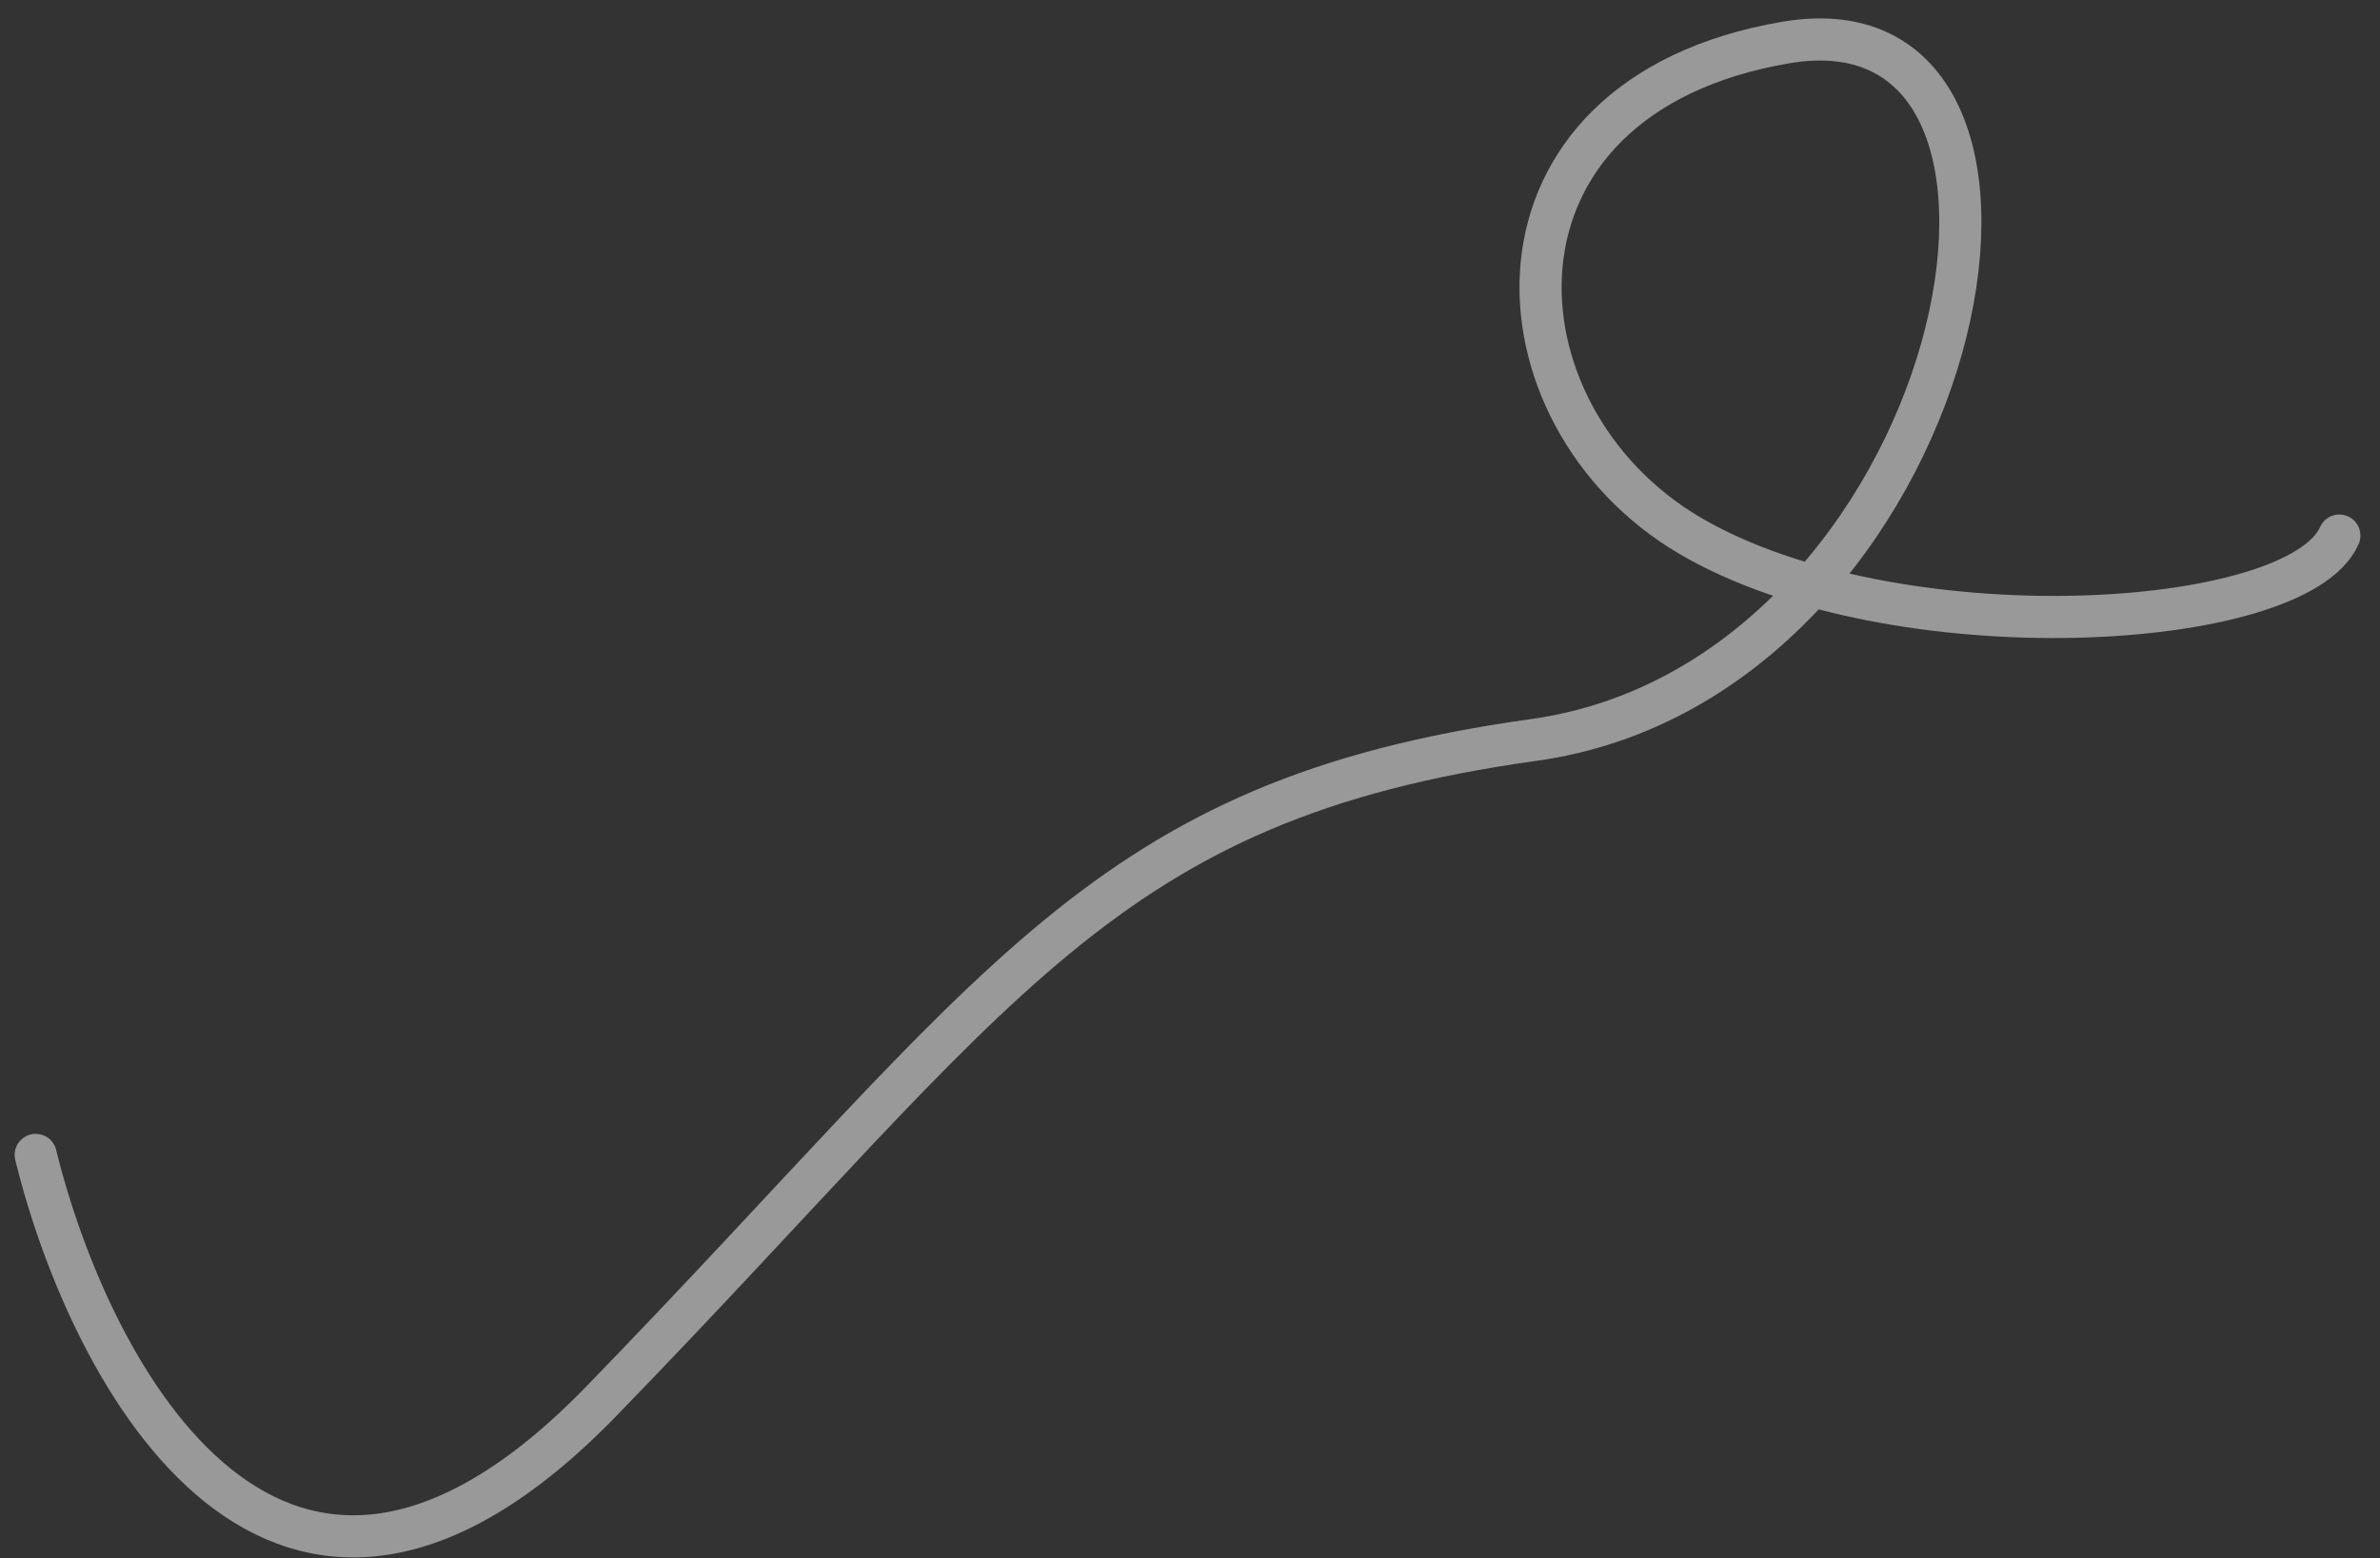 <svg width="113" height="74" viewBox="0 0 113 74" fill="none" xmlns="http://www.w3.org/2000/svg">
<rect x="0" y="0" width="113" height="74" fill="#333333" stroke="none"/>
<path d="M1.695 54.849C4.265 65.32 13.232 82.322 28.539 66.558C47.673 46.853 52.242 38.001 72.803 35.145C93.365 32.289 99.933 -0.552 84.797 2.018C69.662 4.588 70.519 19.723 80.228 25.435C89.938 31.146 109.071 30.004 111.07 25.435" stroke="white" stroke-opacity="0.5" stroke-width="2" stroke-linecap="round"/>
</svg>
